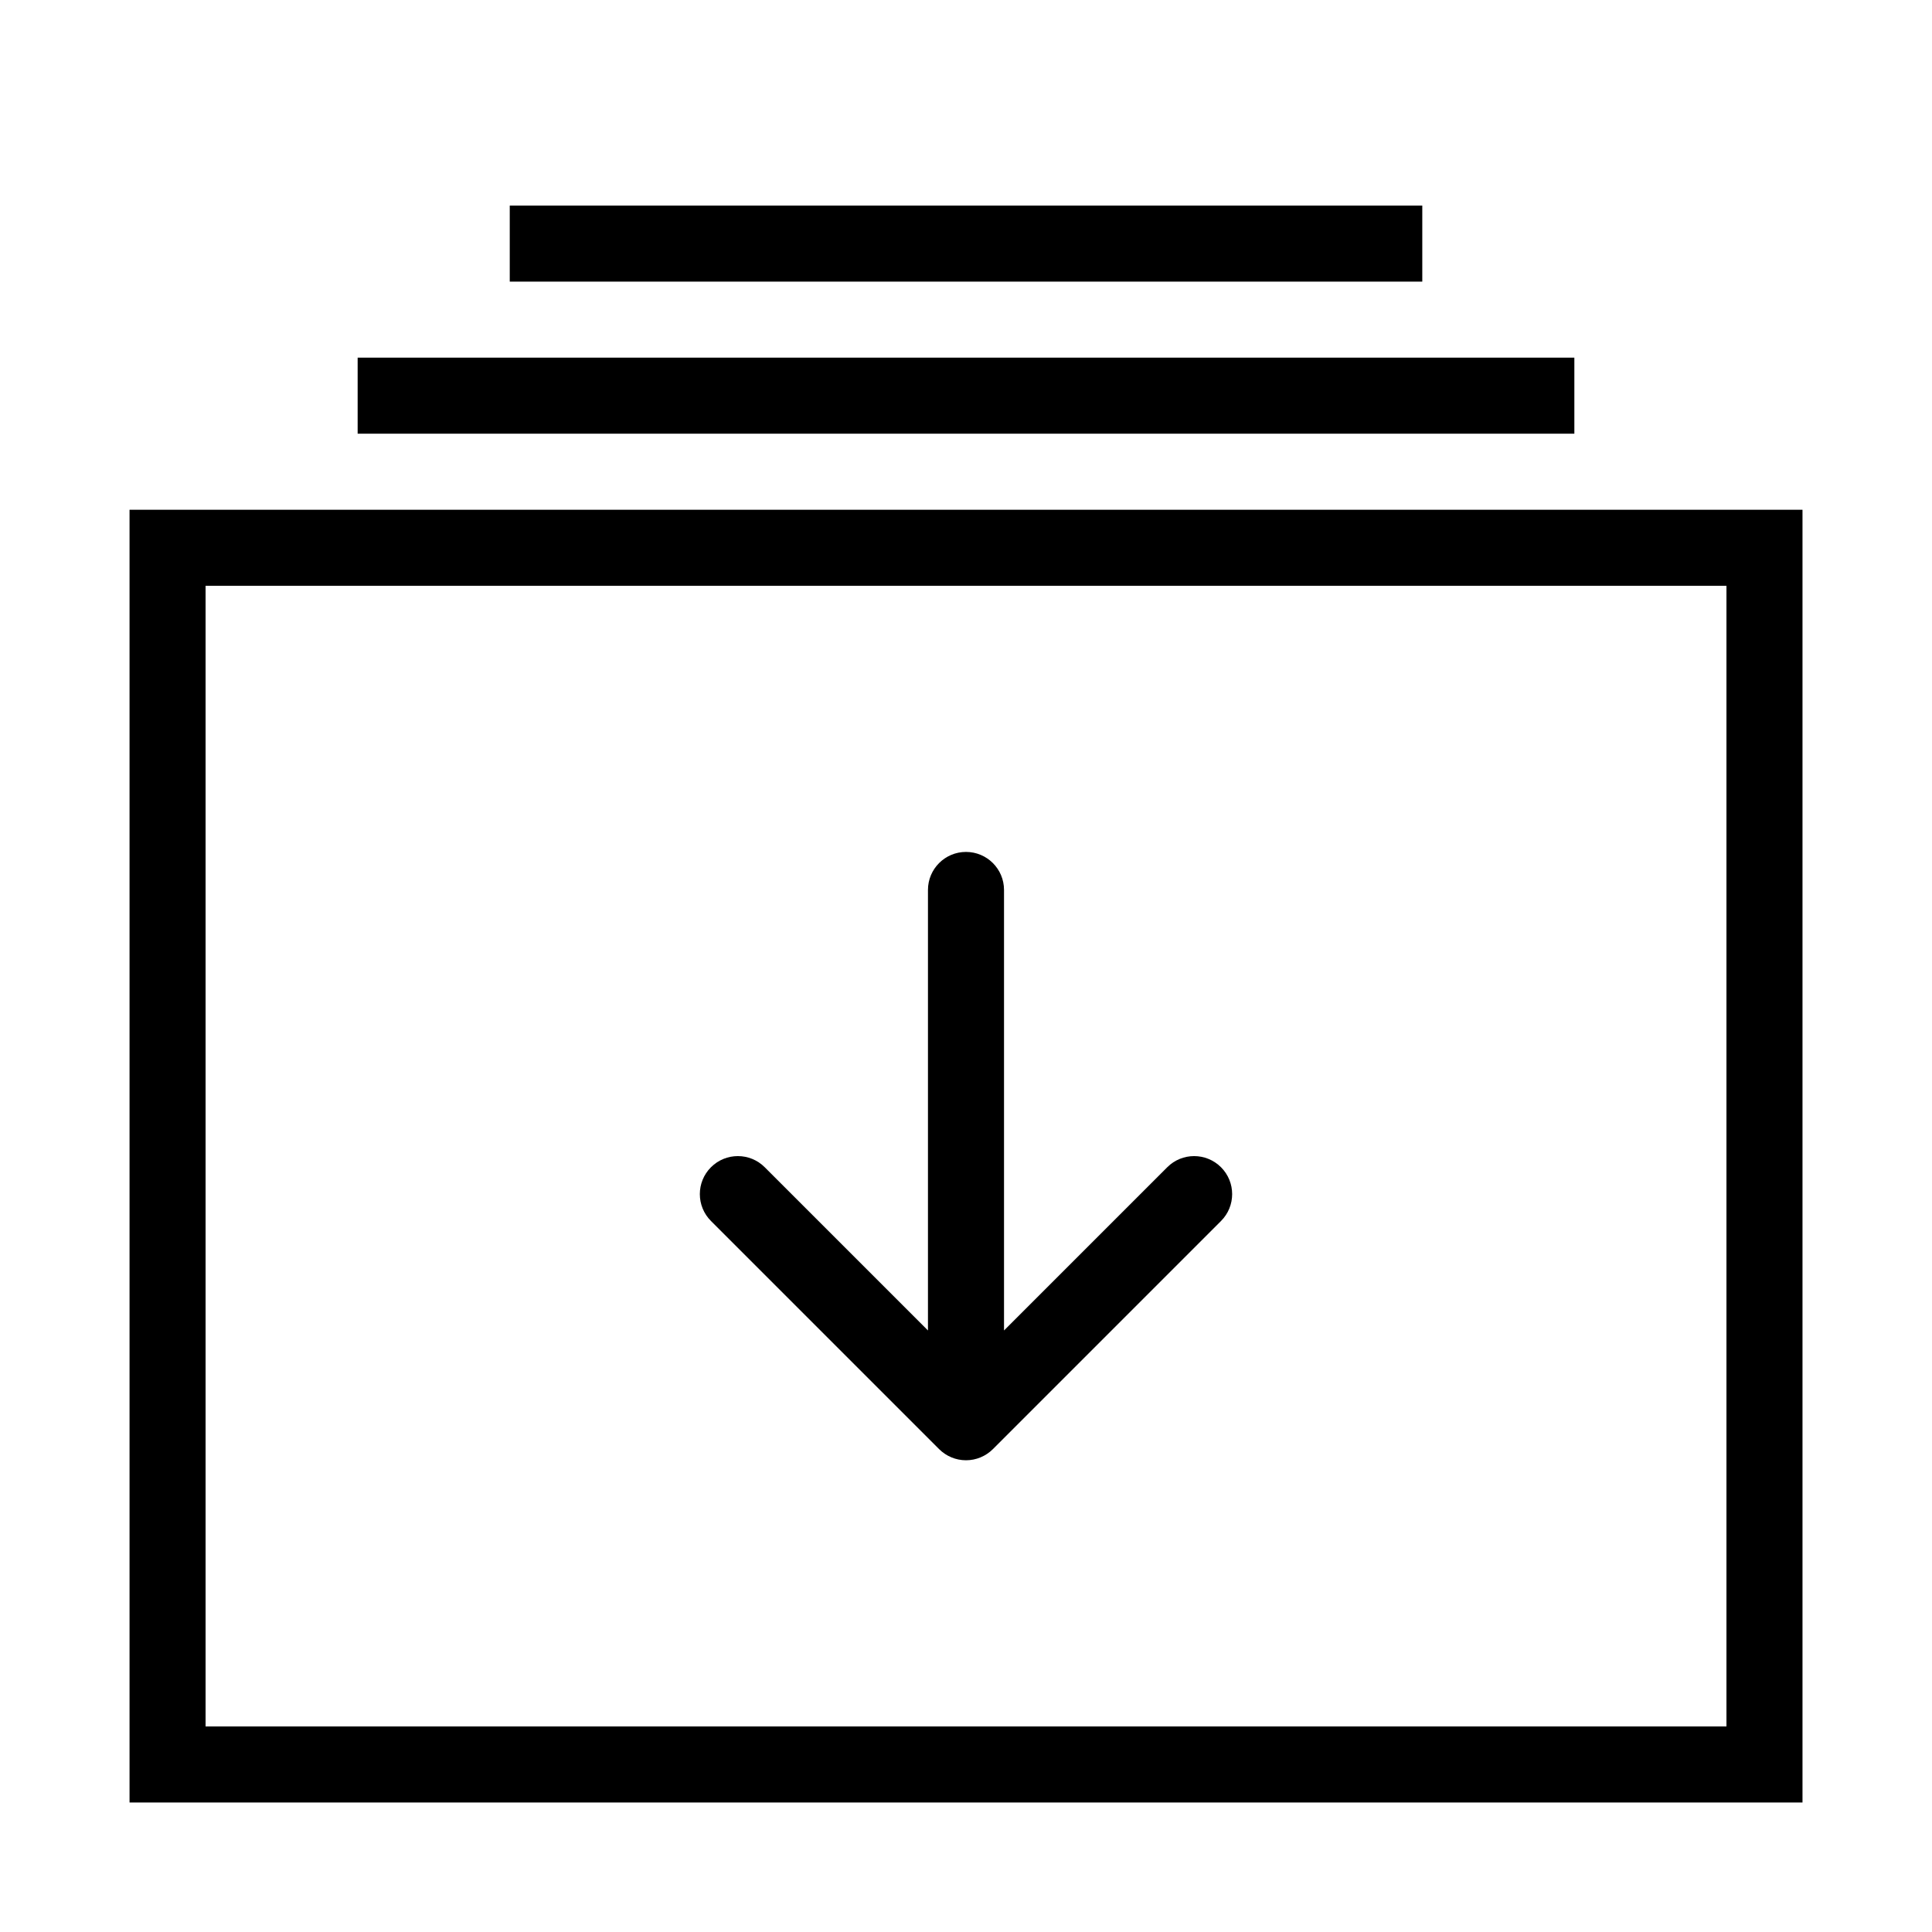 <?xml version="1.0" encoding="UTF-8"?>
<!-- Uploaded to: SVG Repo, www.svgrepo.com, Generator: SVG Repo Mixer Tools -->
<svg fill="#000000" width="800px" height="800px" version="1.1" viewBox="144 144 512 512" xmlns="http://www.w3.org/2000/svg">
 <g>
  <path d="m467.58 453.33c-3.934-3.934-10.312-3.934-14.246 0l-43.258 43.258v-116.74c0-5.562-4.508-10.078-10.078-10.078-5.566 0-10.078 4.516-10.078 10.078v116.74l-43.258-43.258c-3.93-3.934-10.316-3.934-14.246 0-3.934 3.934-3.934 10.312 0 14.246l60.457 60.457c1.895 1.891 4.457 2.953 7.129 2.953s5.234-1.062 7.129-2.953l60.453-60.457c3.934-3.934 3.934-10.312-0.004-14.246z"/>
  <path d="m621.68 621.68h-443.35v-342.59h443.35zm-423.2-20.152h403.05v-302.29h-403.05z"/>
  <path d="m238.78 238.78h322.44v20.152h-322.44z"/>
  <path d="m279.09 198.48h241.83v20.152h-241.83z"/>
 </g>
</svg>